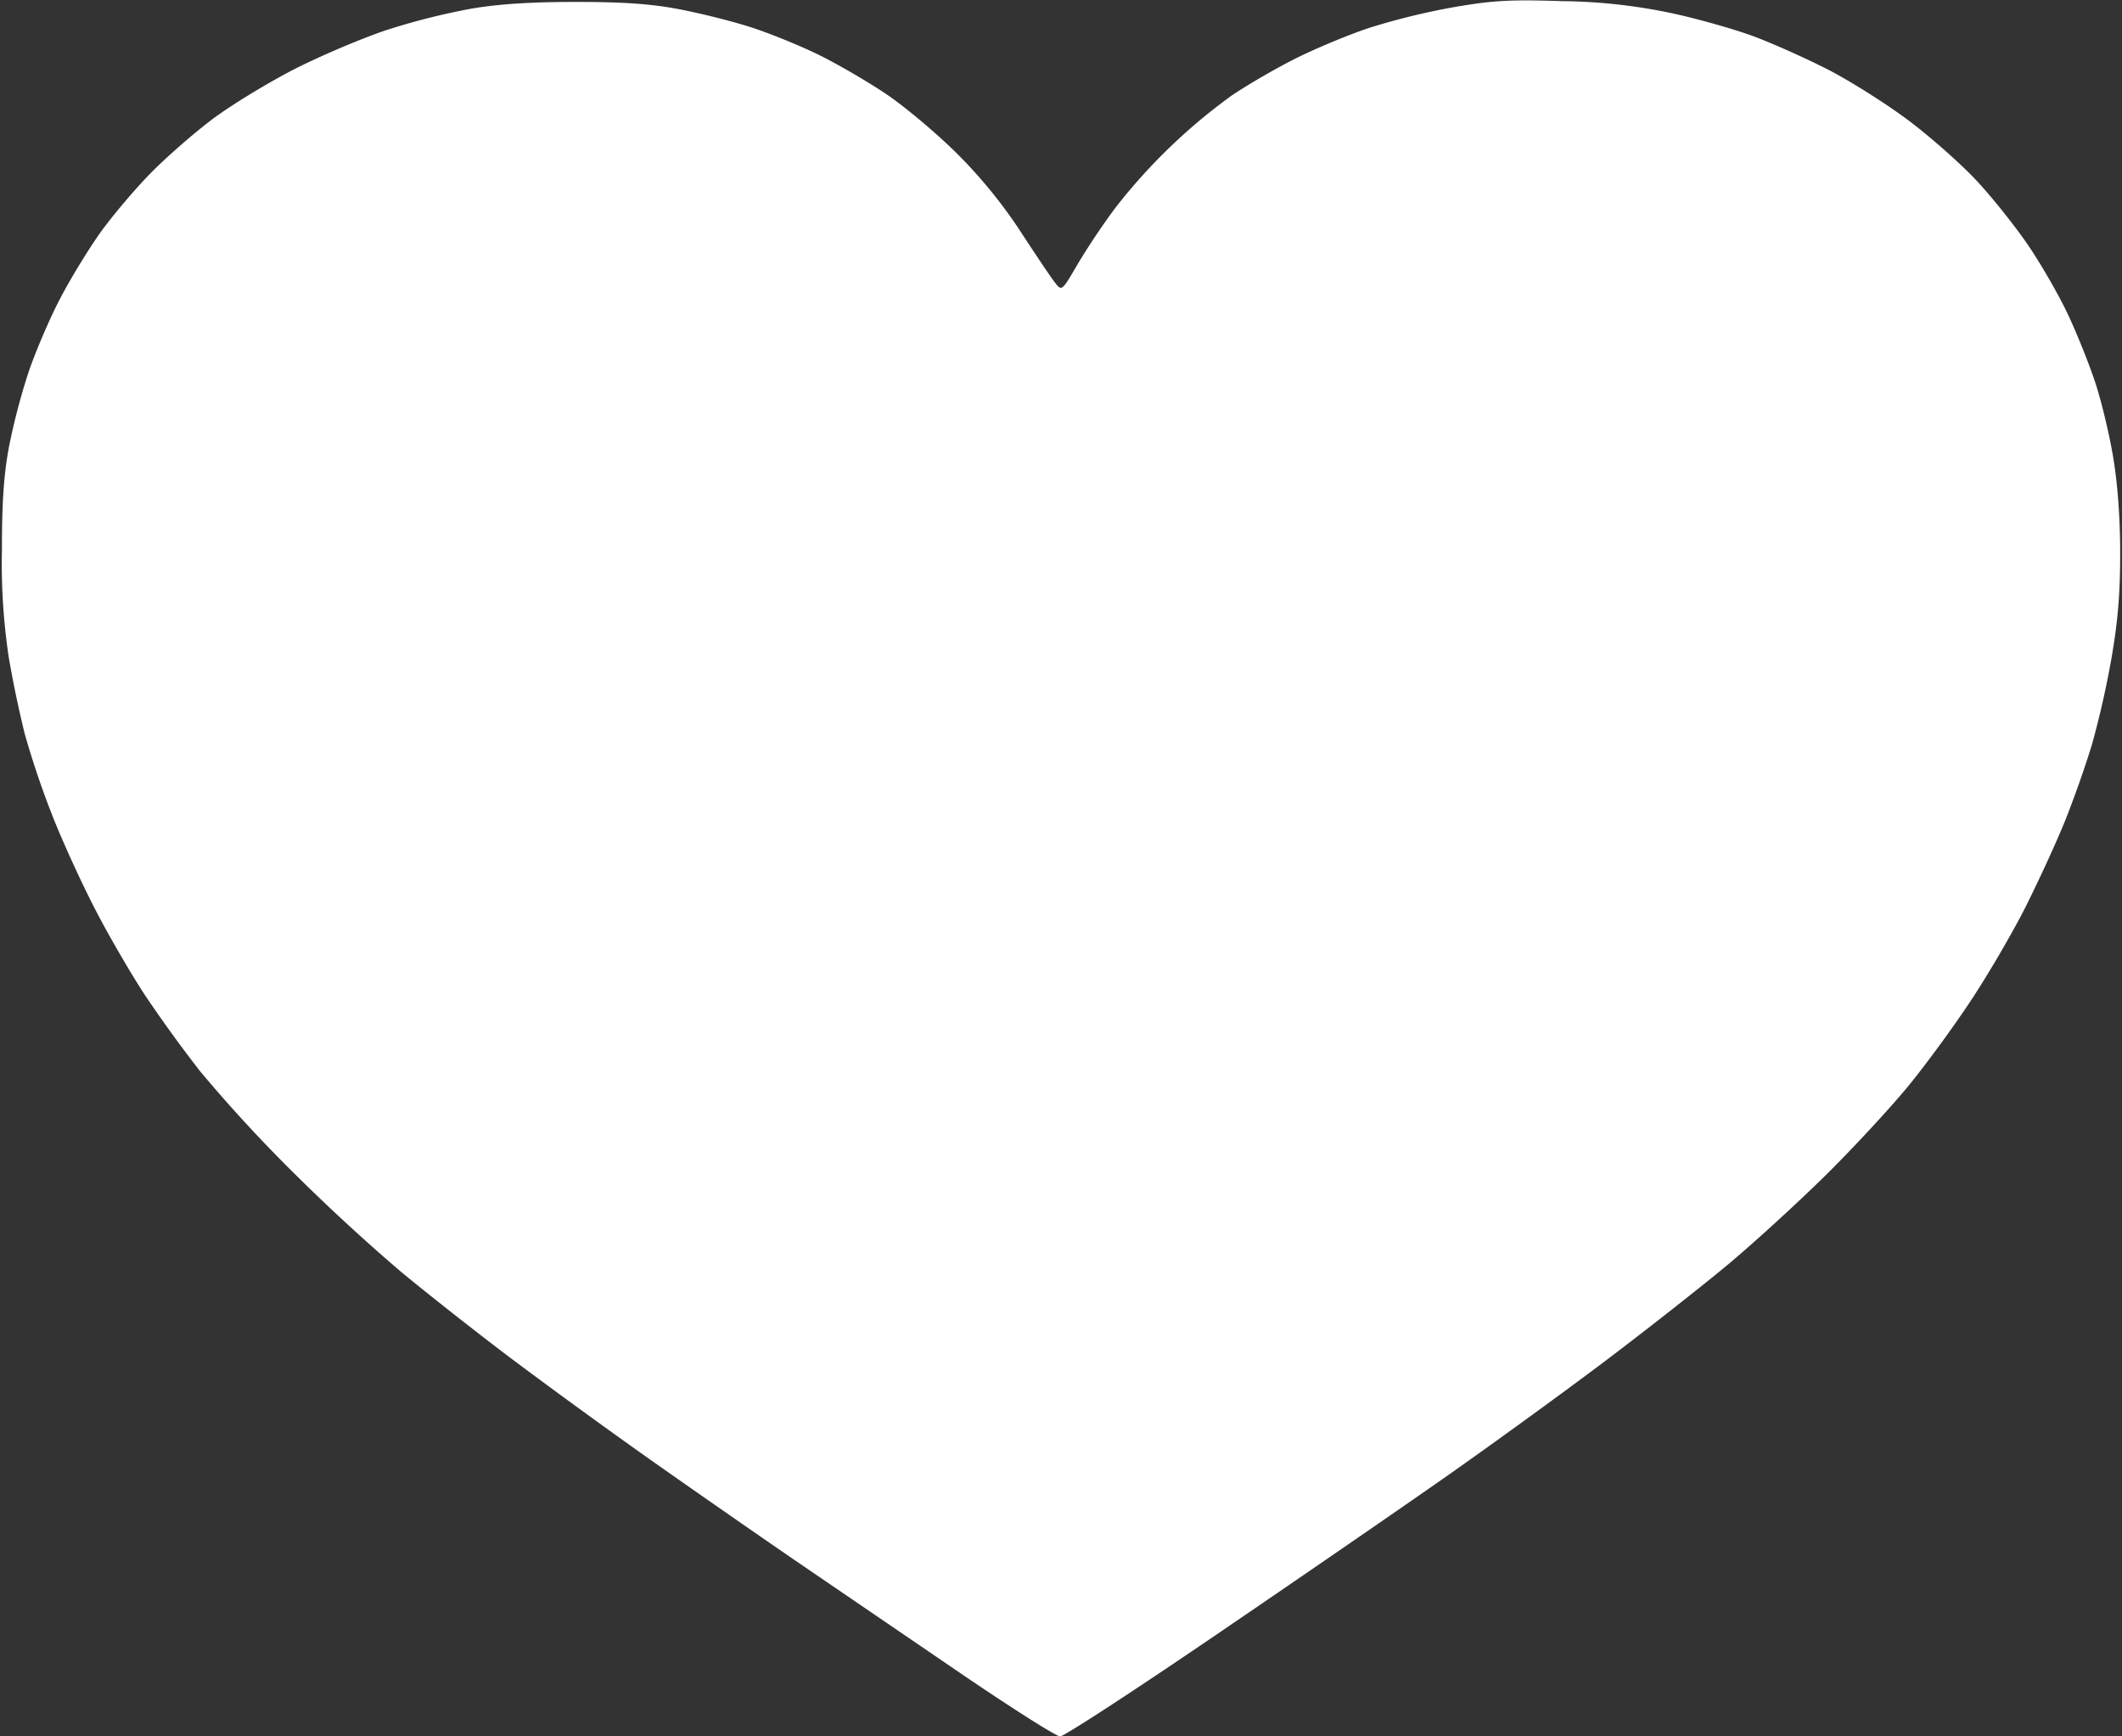 <svg xmlns="http://www.w3.org/2000/svg" width="22" height="18" viewBox="0 0 22 18">
            <rect x="0" y="0" width="22" height="18" fill="#333333" stroke="none"/>
            <path fill="white" fill-rule="evenodd" d="M10.991 18c-.04 0-.497-.29-1.016-.643l-1.73-1.18c-.433-.297-1.12-.775-1.528-1.063a71.665 71.665 0 0 1-1.402-1.02c-.364-.274-.89-.688-1.168-.919a20.587 20.587 0 0 1-1.134-1.048 15.216 15.216 0 0 1-.94-1.024 14.42 14.42 0 0 1-.566-.781c-.14-.212-.37-.606-.51-.876-.141-.27-.344-.711-.45-.981a9.062 9.062 0 0 1-.29-.856 11.377 11.377 0 0 1-.166-.794A6.533 6.533 0 0 1 .02 5.703c0-.508.02-.787.074-1.076A6.77 6.77 0 0 1 .3 3.846c.074-.215.22-.555.326-.756.105-.202.292-.507.415-.68.124-.172.356-.447.517-.611.16-.164.45-.417.642-.562.193-.145.574-.377.846-.517C3.32.58 3.75.398 4 .314A7.1 7.1 0 0 1 4.885.09C5.18.04 5.515.02 5.975.02c.484 0 .77.02 1.053.073.214.04.548.123.74.184.194.061.515.191.716.289.2.098.524.287.72.42.195.134.522.41.727.615.243.243.467.519.65.8.155.237.313.473.354.525.073.095.073.095.236-.185a7.3 7.3 0 0 1 .39-.583 5.914 5.914 0 0 1 1.212-1.17c.16-.108.456-.28.656-.38.2-.101.543-.244.763-.318a7.16 7.16 0 0 1 .882-.216c.406-.07.583-.08 1.124-.062a5.72 5.72 0 0 1 1.125.123c.265.056.65.165.857.241.206.077.56.236.789.354.228.119.598.353.82.52.224.169.538.446.698.617.16.17.4.471.535.668.135.197.321.52.414.717.094.198.222.518.286.711.064.193.148.544.187.78.046.277.072.629.072.996 0 .419-.024.703-.091 1.089a9.55 9.55 0 0 1-.202.892 11.11 11.11 0 0 1-.274.778c-.09.225-.277.631-.414.904-.138.273-.397.716-.576.984-.178.269-.468.664-.645.879-.176.214-.55.619-.831.898-.281.279-.739.698-1.017.932-.279.233-.874.701-1.324 1.04-.45.338-1.194.878-1.655 1.2-.46.322-1.524 1.054-2.363 1.625-.84.572-1.558 1.04-1.598 1.04Z"></path>
          </svg>